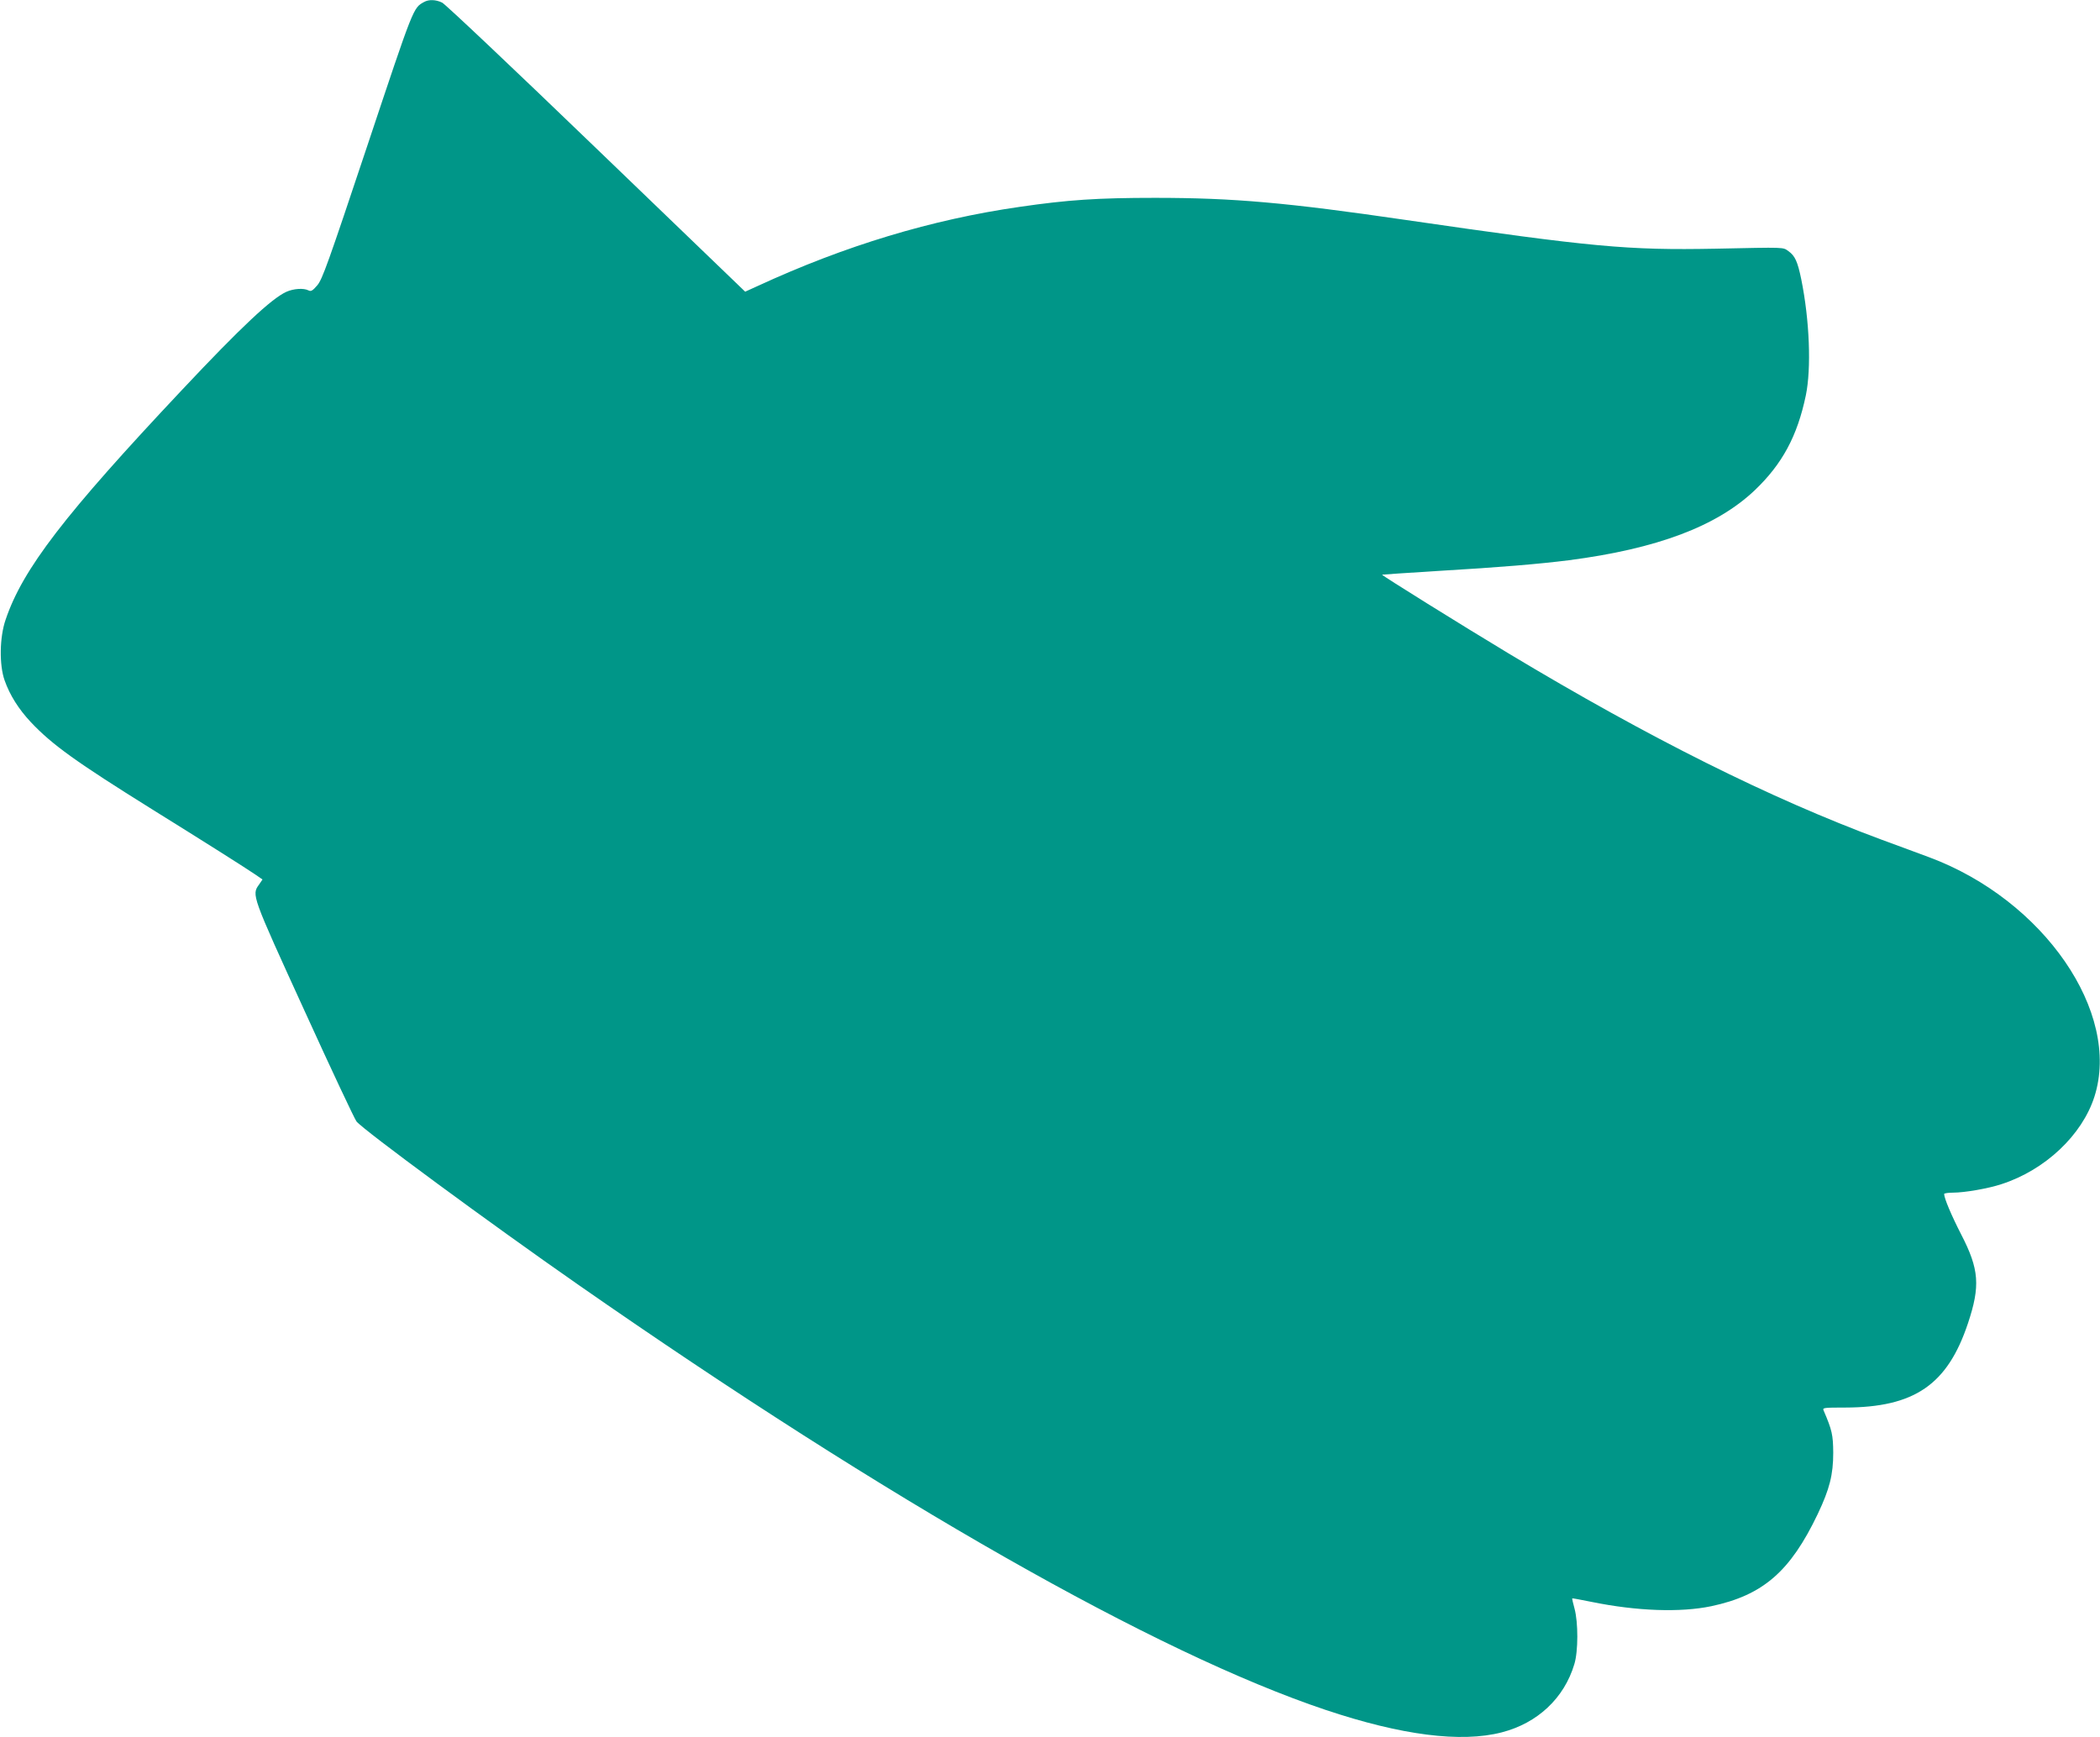 <?xml version="1.0" standalone="no"?>
<!DOCTYPE svg PUBLIC "-//W3C//DTD SVG 20010904//EN"
 "http://www.w3.org/TR/2001/REC-SVG-20010904/DTD/svg10.dtd">
<svg version="1.0" xmlns="http://www.w3.org/2000/svg"
 width="1280pt" height="1059pt" viewBox="0 0 1280 1059"
 preserveAspectRatio="xMidYMid meet">
<g transform="translate(0,1059) scale(0.1,-0.1)"
fill="#009688" stroke="none">
<path d="M2585 10578 c-67 -37 -62 -25 -345 -873 -242 -725 -275 -817 -306
-854 -29 -34 -39 -39 -54 -31 -29 15 -91 11 -135 -9 -90 -41 -276 -215 -634
-596 -718 -763 -973 -1094 -1077 -1403 -37 -107 -39 -276 -6 -369 32 -91 86
-176 160 -255 130 -138 277 -243 737 -530 317 -197 570 -357 633 -400 l42 -29
-21 -31 c-46 -63 -45 -64 277 -769 163 -358 306 -662 317 -675 40 -51 817
-623 1354 -997 1897 -1321 3521 -2244 4553 -2590 463 -155 825 -201 1073 -137
218 56 381 208 443 416 24 78 24 255 1 339 -9 32 -15 60 -14 62 2 1 56 -9 120
-22 275 -56 540 -65 727 -26 316 67 482 211 650 563 72 152 94 239 94 373 -1
109 -7 137 -59 258 -7 16 3 17 131 17 423 1 624 139 749 513 76 228 69 329
-41 542 -59 115 -104 221 -104 247 0 4 24 8 54 8 70 0 215 25 296 52 266 86
491 299 566 533 164 513 -309 1199 -1006 1459 -52 19 -185 69 -295 109 -676
251 -1410 617 -2270 1134 -289 174 -774 476 -771 480 1 1 157 11 346 23 375
22 610 42 793 65 538 70 901 207 1132 426 168 160 260 330 312 579 34 164 23
458 -28 708 -22 107 -38 143 -78 171 -35 25 -12 24 -446 15 -534 -10 -744 9
-1885 175 -726 106 -1051 135 -1530 135 -349 0 -530 -12 -825 -55 -536 -77
-1063 -236 -1596 -482 l-77 -35 -907 873 c-499 481 -922 881 -940 889 -38 19
-82 20 -110 4z"/>
</g>
</svg>
